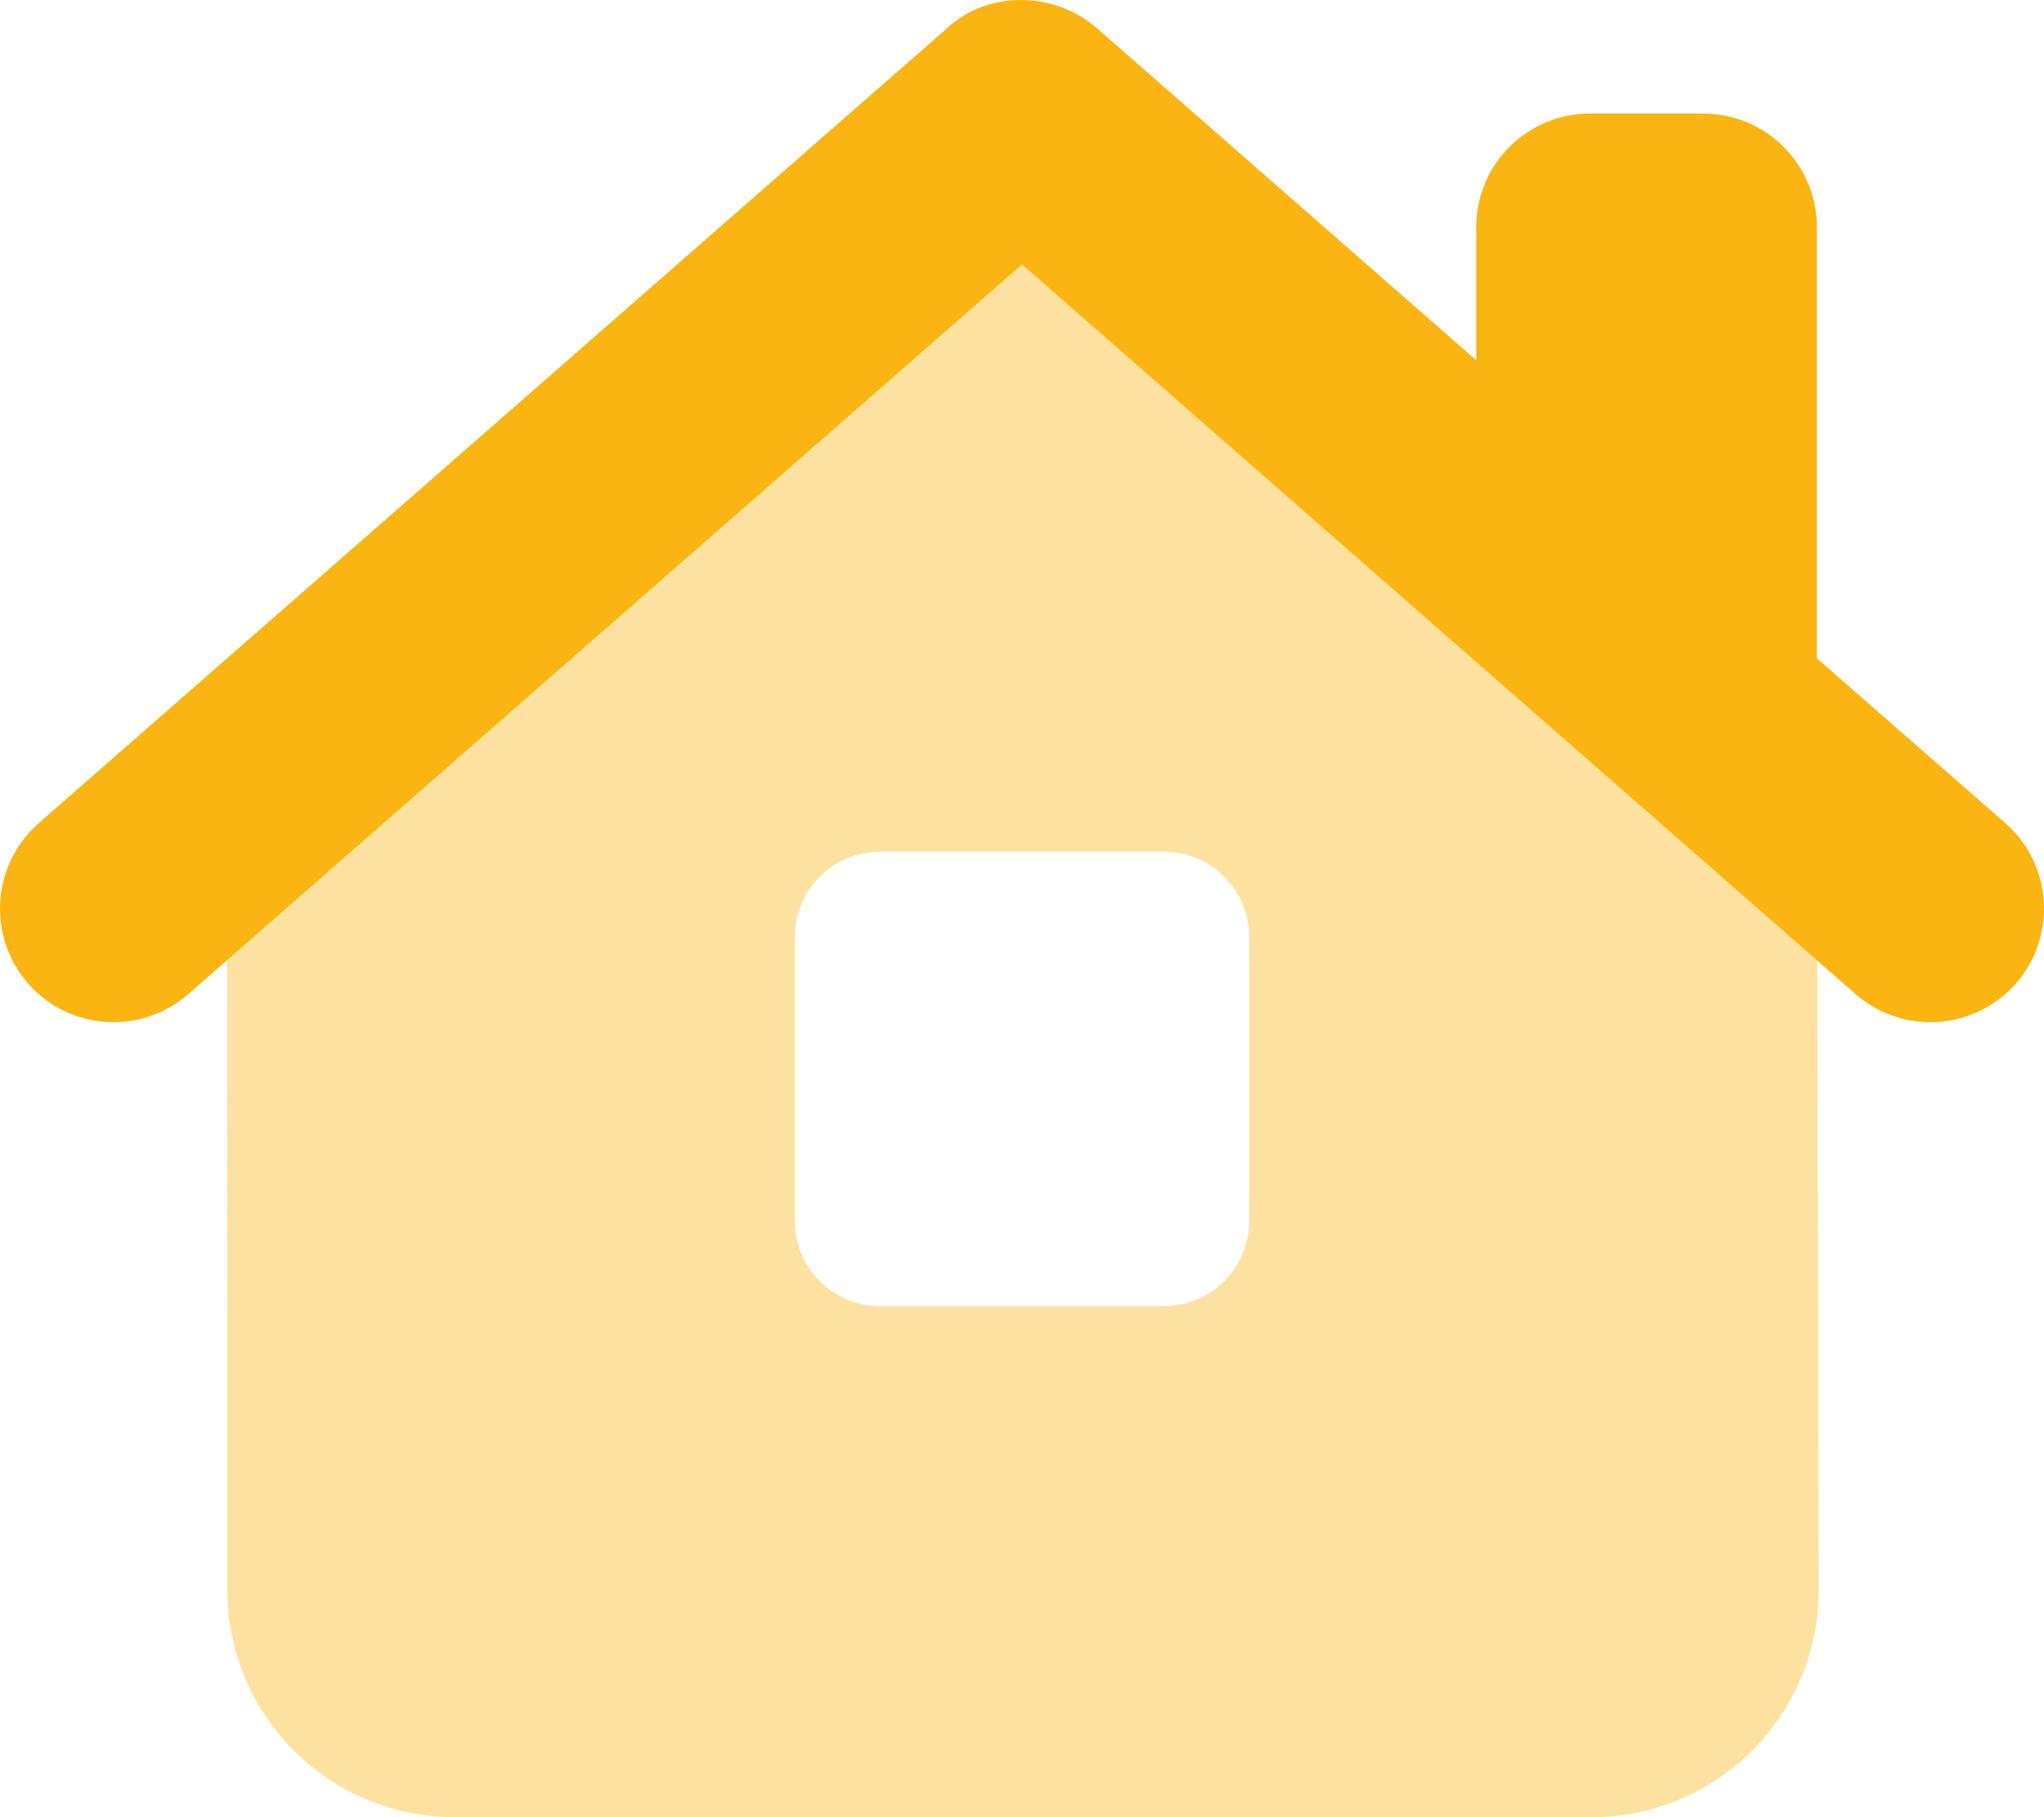 <svg width="45" height="40" viewBox="0 0 45 40" fill="none" xmlns="http://www.w3.org/2000/svg">
<g clip-path="url(#clip0_1026_3925)">
<path d="M32.5 7.93V5C32.5 3.62 33.617 2.5 35 2.5H37.5C38.883 2.5 40 3.62 40 5V14.492L44.148 18.117C45.188 19.032 45.289 20.61 44.383 21.649C43.469 22.688 41.891 22.789 40.852 21.883L22.5 5.822L4.146 21.883C3.107 22.789 1.528 22.688 0.619 21.649C-0.291 20.61 -0.185 19.032 0.854 18.117L20.852 0.619C21.727 -0.206 23.203 -0.206 24.148 0.619L32.5 7.93Z" fill="#FAB512"/>
<path opacity="0.4" d="M5.005 35L5.001 21.133L22.5 5.822L40.008 21.141L40.039 34.992C40.047 37.758 37.805 40 35.039 40H10.008C7.245 40 5.007 37.766 5.005 35ZM19.375 18.75C18.336 18.75 17.5 19.586 17.5 20.625V26.875C17.5 27.914 18.336 28.75 19.375 28.75H25.625C26.664 28.75 27.5 27.914 27.5 26.875V20.625C27.5 19.586 26.664 18.75 25.625 18.75H19.375Z" fill="#FAB512"/>
</g>
<defs>
<clipPath id="clip0_1026_3925">
<rect width="45" height="40" fill="white"/>
</clipPath>
</defs>
</svg>
